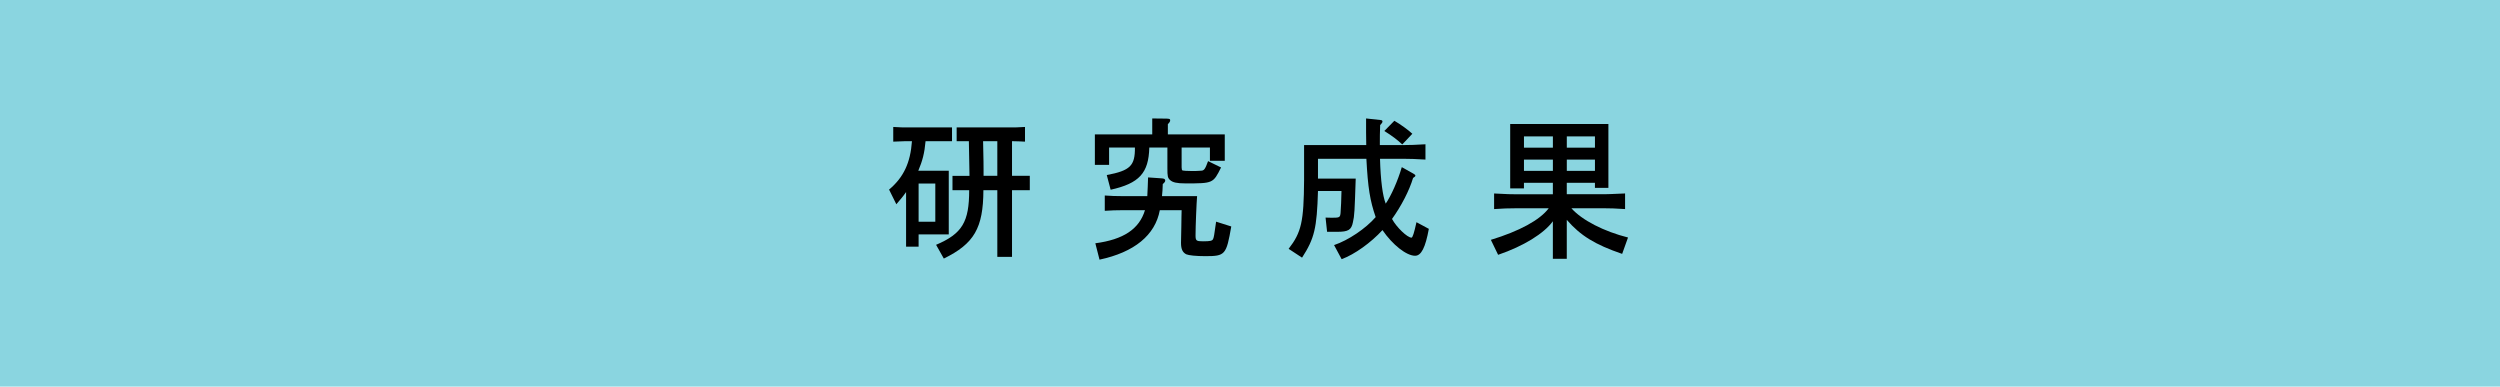 <?xml version="1.0" encoding="utf-8"?>
<!-- Generator: Adobe Illustrator 15.0.0, SVG Export Plug-In  -->
<!DOCTYPE svg PUBLIC "-//W3C//DTD SVG 1.1//EN" "http://www.w3.org/Graphics/SVG/1.1/DTD/svg11.dtd">
<svg version="1.1"
	 xmlns="http://www.w3.org/2000/svg" xmlns:xlink="http://www.w3.org/1999/xlink" xmlns:a="http://ns.adobe.com/AdobeSVGViewerExtensions/3.0/"
	 x="0px" y="0px" width="194px" height="30px" viewBox="0 0 194 30" overflow="visible" enable-background="new 0 0 194 30"
	 xml:space="preserve">
<defs>
</defs>
<polyline fill="#8AD5E0" points="194,0 0,0 0,30 194,30 194,0 "/>
<path d="M68.992,14.712c1.128-0.948,1.656-2.076,1.776-3.756h-0.504c-0.564,0.024-0.768,0.036-0.948,0.036v-1.14
	c0.636,0.036,0.756,0.036,0.948,0.036h3.612v1.068h-2.052c-0.084,0.936-0.24,1.524-0.564,2.292h2.364v4.943h-2.34v0.949h-0.972
	v-4.237c-0.24,0.348-0.408,0.54-0.756,0.948L68.992,14.712z M72.58,17.208v-2.964h-1.296v2.964H72.58z M76.312,14.76
	c-0.012,2.94-0.72,4.152-3.072,5.305l-0.6-1.068c2.028-0.864,2.568-1.764,2.568-4.236h-1.296v-1.116h1.32l-0.012-0.708
	c-0.012-0.636-0.024-1.164-0.024-1.296l-0.012-0.684h-0.948V9.888h4.368c0.216,0,0.24,0,0.936-0.036v1.14
	c-0.432-0.024-0.516-0.024-1.008-0.036v2.688h1.38v1.116h-1.38v5.172h-1.14V14.76H76.312z M76.288,10.956
	c0.036,1.644,0.036,1.86,0.036,2.196v0.492h1.068v-2.688H76.288z"/>
<path d="M84.962,10.428h4.452V9.192l1.104,0.012c0.24,0.012,0.288,0.024,0.288,0.132c0,0.084-0.048,0.168-0.18,0.3v0.792h4.416
	v2.052H93.89v-1.032h-2.196v1.536c0,0.132,0.024,0.216,0.06,0.24c0.06,0.024,0.372,0.048,0.768,0.048c0.18,0,0.324,0,0.456-0.012
	l0.204-0.012c0.252,0,0.336-0.108,0.564-0.744l1.008,0.492c-0.612,1.236-0.624,1.236-2.772,1.236c-0.648,0-0.984-0.072-1.188-0.264
	c-0.18-0.168-0.204-0.276-0.204-0.924v-1.596h-1.404c-0.048,1.979-0.78,2.784-3,3.276l-0.3-1.14c1.824-0.348,2.196-0.72,2.184-2.136
	h-2.004v1.344h-1.104V10.428z M90.002,16.309c-0.36,1.943-1.98,3.265-4.68,3.84l-0.324-1.271c2.184-0.288,3.408-1.104,3.852-2.566
	h-1.8c-0.504,0-0.732,0.012-1.32,0.047v-1.188c0.588,0.036,0.792,0.048,1.32,0.048h1.98c0.036-0.684,0.036-0.78,0.06-1.452
	l1.044,0.072c0.204,0.012,0.288,0.06,0.288,0.168c0,0.084-0.048,0.156-0.192,0.276c-0.012,0.468-0.024,0.54-0.06,0.936h2.724
	c-0.048,0.6-0.12,2.364-0.12,3.049c0,0.407,0.06,0.457,0.576,0.457c0.588,0,0.732-0.037,0.792-0.193
	c0.06-0.144,0.072-0.228,0.228-1.331l1.176,0.372c-0.384,2.207-0.468,2.304-2.016,2.304c-0.72,0-1.284-0.06-1.476-0.144
	c-0.288-0.146-0.408-0.408-0.408-0.89l0.024-1.198l0.012-0.841c0-0.097,0-0.253,0.012-0.491h-1.692V16.309z"/>
<path d="M99.998,19.309c0.995-1.285,1.176-2.111,1.199-5.329v-2.724h4.824l-0.013-0.996V9.192l1.104,0.12
	c0.107,0,0.168,0.048,0.168,0.108c0,0.084-0.049,0.156-0.18,0.288c-0.024,0.564-0.024,1.032-0.024,1.416v0.132h1.933
	c0.42,0,0.779-0.012,1.607-0.06v1.188c-0.828-0.048-1.188-0.06-1.607-0.06h-1.92c0.047,1.68,0.203,2.868,0.443,3.48
	c0.42-0.613,0.936-1.765,1.248-2.833l0.9,0.504c0.096,0.048,0.155,0.108,0.155,0.156c0,0.048-0.049,0.096-0.181,0.18
	c-0.288,0.972-0.924,2.196-1.633,3.18c0.349,0.648,1.188,1.451,1.513,1.451c0.084,0,0.204-0.371,0.385-1.199l0.959,0.516
	c-0.264,1.452-0.588,2.088-1.067,2.088c-0.672,0-1.752-0.852-2.531-1.992c-0.889,0.974-2.16,1.886-3.168,2.258l-0.588-1.094
	c1.104-0.371,2.459-1.283,3.229-2.172c-0.443-1.283-0.602-2.268-0.721-4.522h-3.756v1.536h2.928
	c-0.084,2.534-0.096,2.87-0.216,3.384c-0.12,0.6-0.36,0.744-1.224,0.744h-0.781l-0.119-1.104l0.492,0.012
	c0.588,0,0.636-0.023,0.672-0.359c0.022-0.301,0.072-1.2,0.072-1.716h-1.824c-0.084,2.892-0.275,3.684-1.236,5.172L99.998,19.309z
	 M108.816,11.208c-0.383-0.36-0.779-0.66-1.392-1.044l0.779-0.792c0.479,0.276,1.104,0.732,1.394,1.008L108.816,11.208z"/>
<path d="M115.691,18.611c2.209-0.672,3.805-1.535,4.488-2.447h-2.64c-0.529,0-0.853,0.012-1.597,0.061v-1.211
	c1.176,0.06,1.248,0.06,1.597,0.06h2.963v-0.888h-2.244v0.432h-1.067V9.624h7.621v4.956h-1.045v-0.396h-2.185v0.888h2.916
	c0.276,0,0.469-0.012,1.608-0.06v1.212c-0.78-0.05-1.151-0.062-1.608-0.062h-2.556c0.814,0.924,2.531,1.8,4.392,2.269l-0.455,1.271
	c-2.125-0.73-3.229-1.416-4.297-2.641v3.023h-1.08V17.17c-0.685,0.948-2.278,1.932-4.248,2.604L115.691,18.611z M120.504,11.46
	v-0.876h-2.244v0.876H120.504z M118.26,13.26h2.244v-0.876h-2.244V13.26z M121.584,11.46h2.184v-0.876h-2.184V11.46z M123.768,13.26
	v-0.876h-2.184v0.876H123.768z"/>
</svg>
